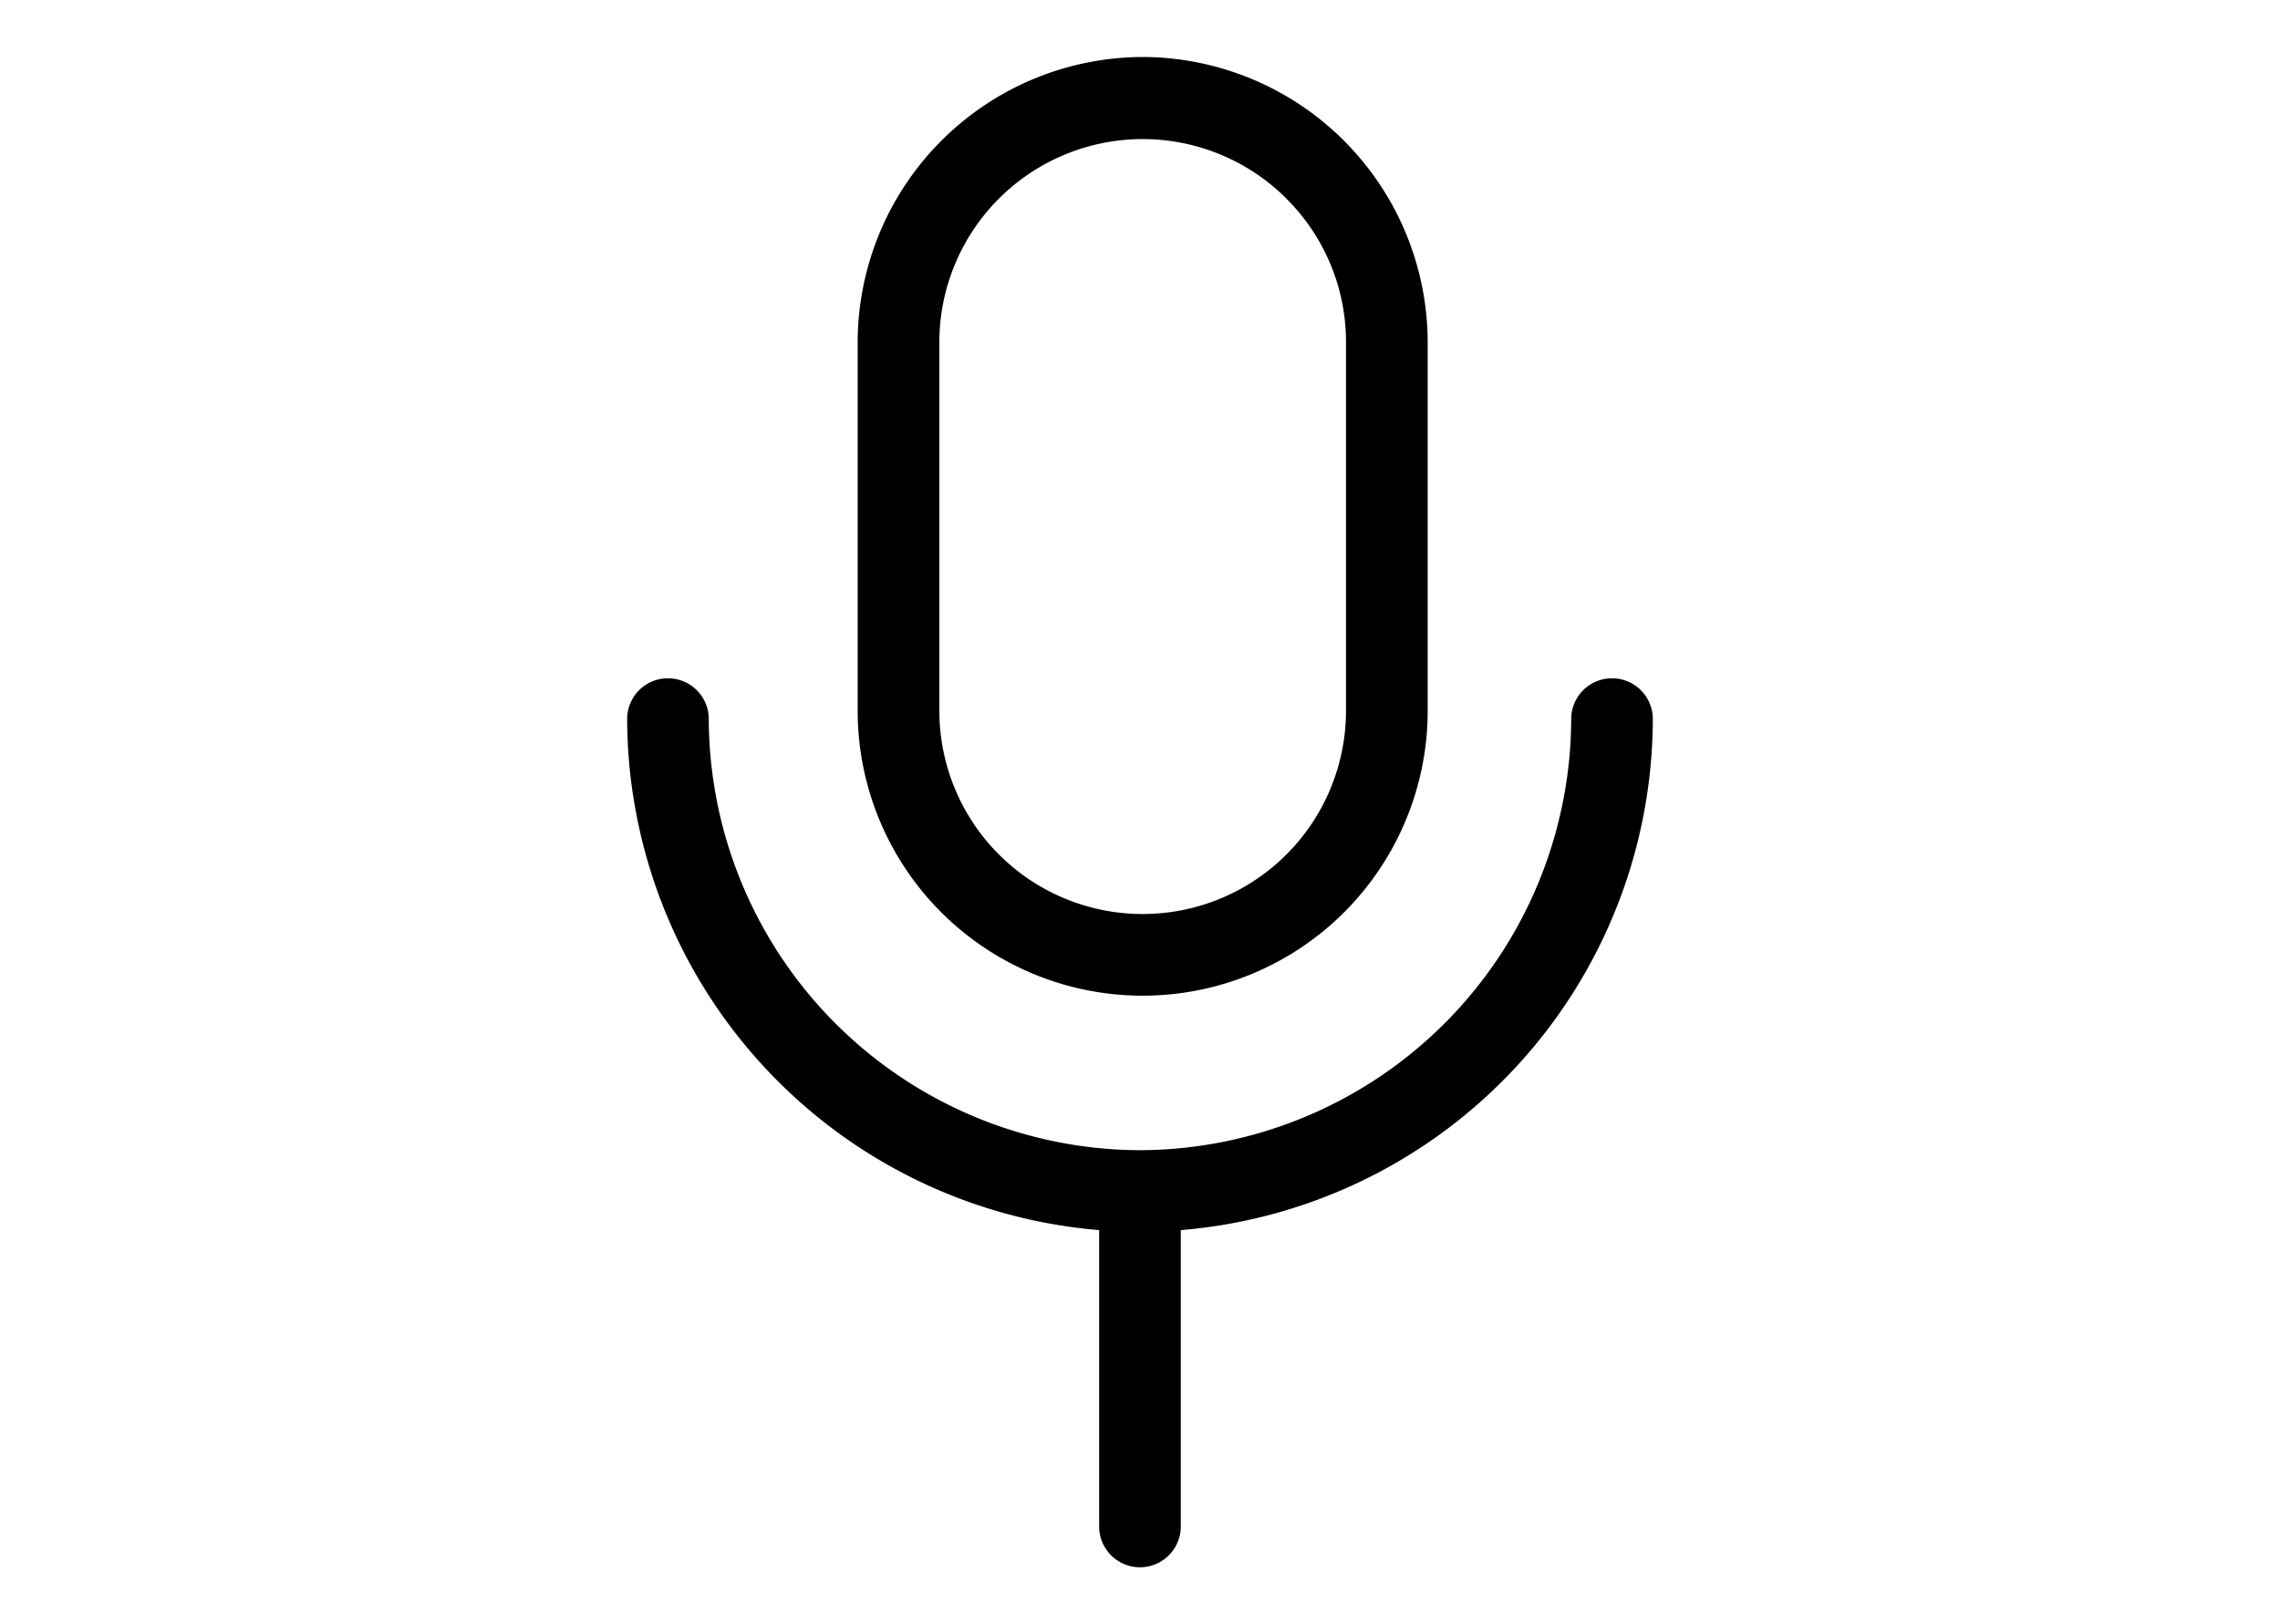 <?xml version="1.0" encoding="UTF-8"?> <svg xmlns="http://www.w3.org/2000/svg" xmlns:xlink="http://www.w3.org/1999/xlink" width="80" height="57" viewBox="0 0 80 57"><defs><clipPath id="clip-path"><rect id="長方形_1594" data-name="長方形 1594" width="76" height="53" transform="translate(2 2)" fill="#fff" stroke="#707070" stroke-width="1"></rect></clipPath><clipPath id="clip-pic_24_event-audio-streaming-system"><rect width="80" height="57"></rect></clipPath></defs><g id="pic_24_event-audio-streaming-system" clip-path="url(#clip-pic_24_event-audio-streaming-system)"><g id="マスクグループ_32" data-name="マスクグループ 32" clip-path="url(#clip-path)"><g id="イベント音声配信システム" transform="translate(22.005 2)"><path id="パス_6477" data-name="パス 6477" d="M19.426,41.169v10.4a1.432,1.432,0,0,1-2.864,0v-10.4A18.057,18.057,0,0,1,0,23.235a1.432,1.432,0,1,1,2.864,0A15.183,15.183,0,0,0,17.994,38.365h0A15.183,15.183,0,0,0,33.125,23.235a1.432,1.432,0,1,1,2.864,0A18.04,18.04,0,0,1,19.426,41.169ZM18.089,0a10.029,10.029,0,0,1,10,10V22.942a10,10,0,0,1-20,0V10a10.029,10.029,0,0,1,10-10Zm5.038,4.964A7.134,7.134,0,0,0,10.955,10V22.942a7.134,7.134,0,0,0,14.268,0V10a7.09,7.09,0,0,0-2.1-5.038Z"></path></g></g></g></svg> 